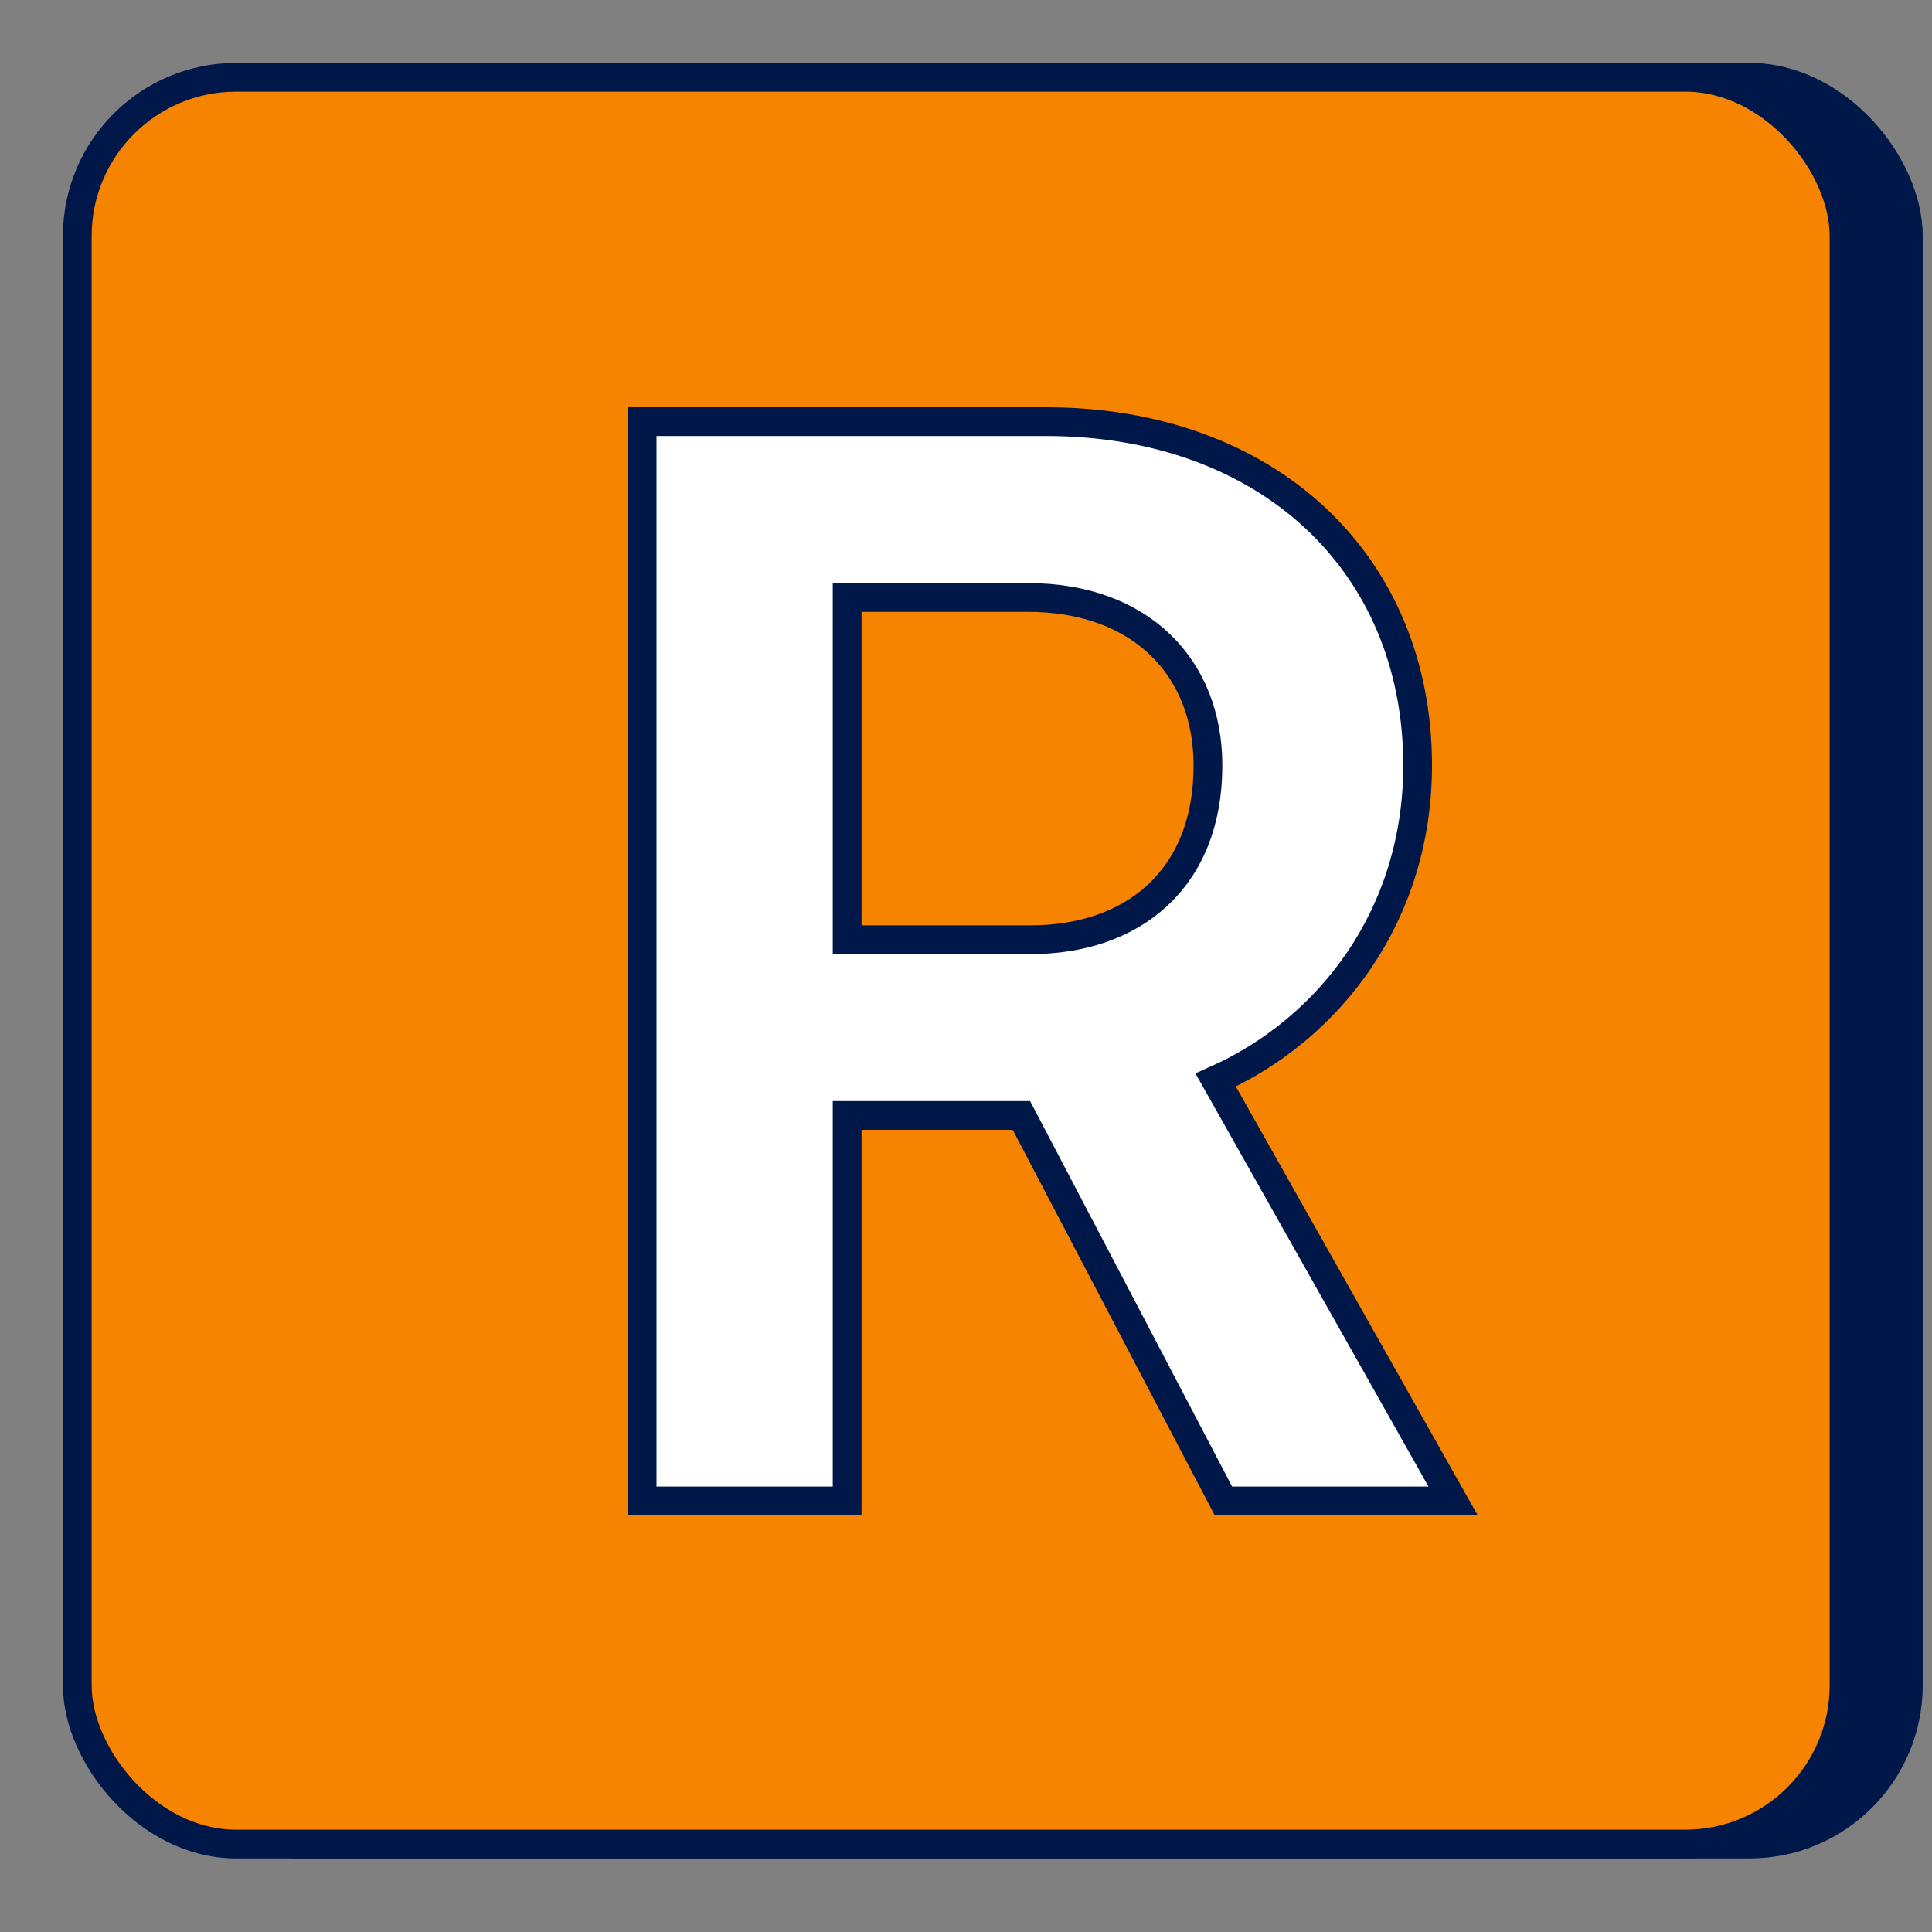 <?xml version="1.0" encoding="utf-8"?>
<svg xmlns="http://www.w3.org/2000/svg" fill="none" height="100%" overflow="visible" preserveAspectRatio="none" style="display: block;" viewBox="0 0 25 25" width="100%">
<rect x="0" y="0" width="25" height="25" fill="#808080" stroke="none"/>
<g id="Group 403918501">
<g id="Group 403918475">
<rect fill="#001749" height="22.862" id="Rectangle 1938" rx="2.055" stroke="#001749" stroke-width="0.372" width="22.862" x="1.832" y="1"/>
<g id="Group 403918471">
<rect fill="#F78400" height="22.862" id="Rectangle 1936" rx="2.055" stroke="#001749" stroke-width="0.372" width="22.862" x="1" y="1"/>
</g>
</g>
<path d="M8.309 19.422H10.962V14.434H13.217L15.831 19.422H18.803L15.731 13.976C17.207 13.317 18.344 11.841 18.344 9.905C18.344 7.272 16.389 5.456 13.536 5.456H8.309V19.422ZM10.962 12.16V7.731H13.297C14.773 7.731 15.631 8.648 15.631 9.905C15.631 11.382 14.653 12.16 13.336 12.16H10.962Z" fill="white" id="R" stroke="#001749" stroke-width="0.372"/>
</g>
</svg>